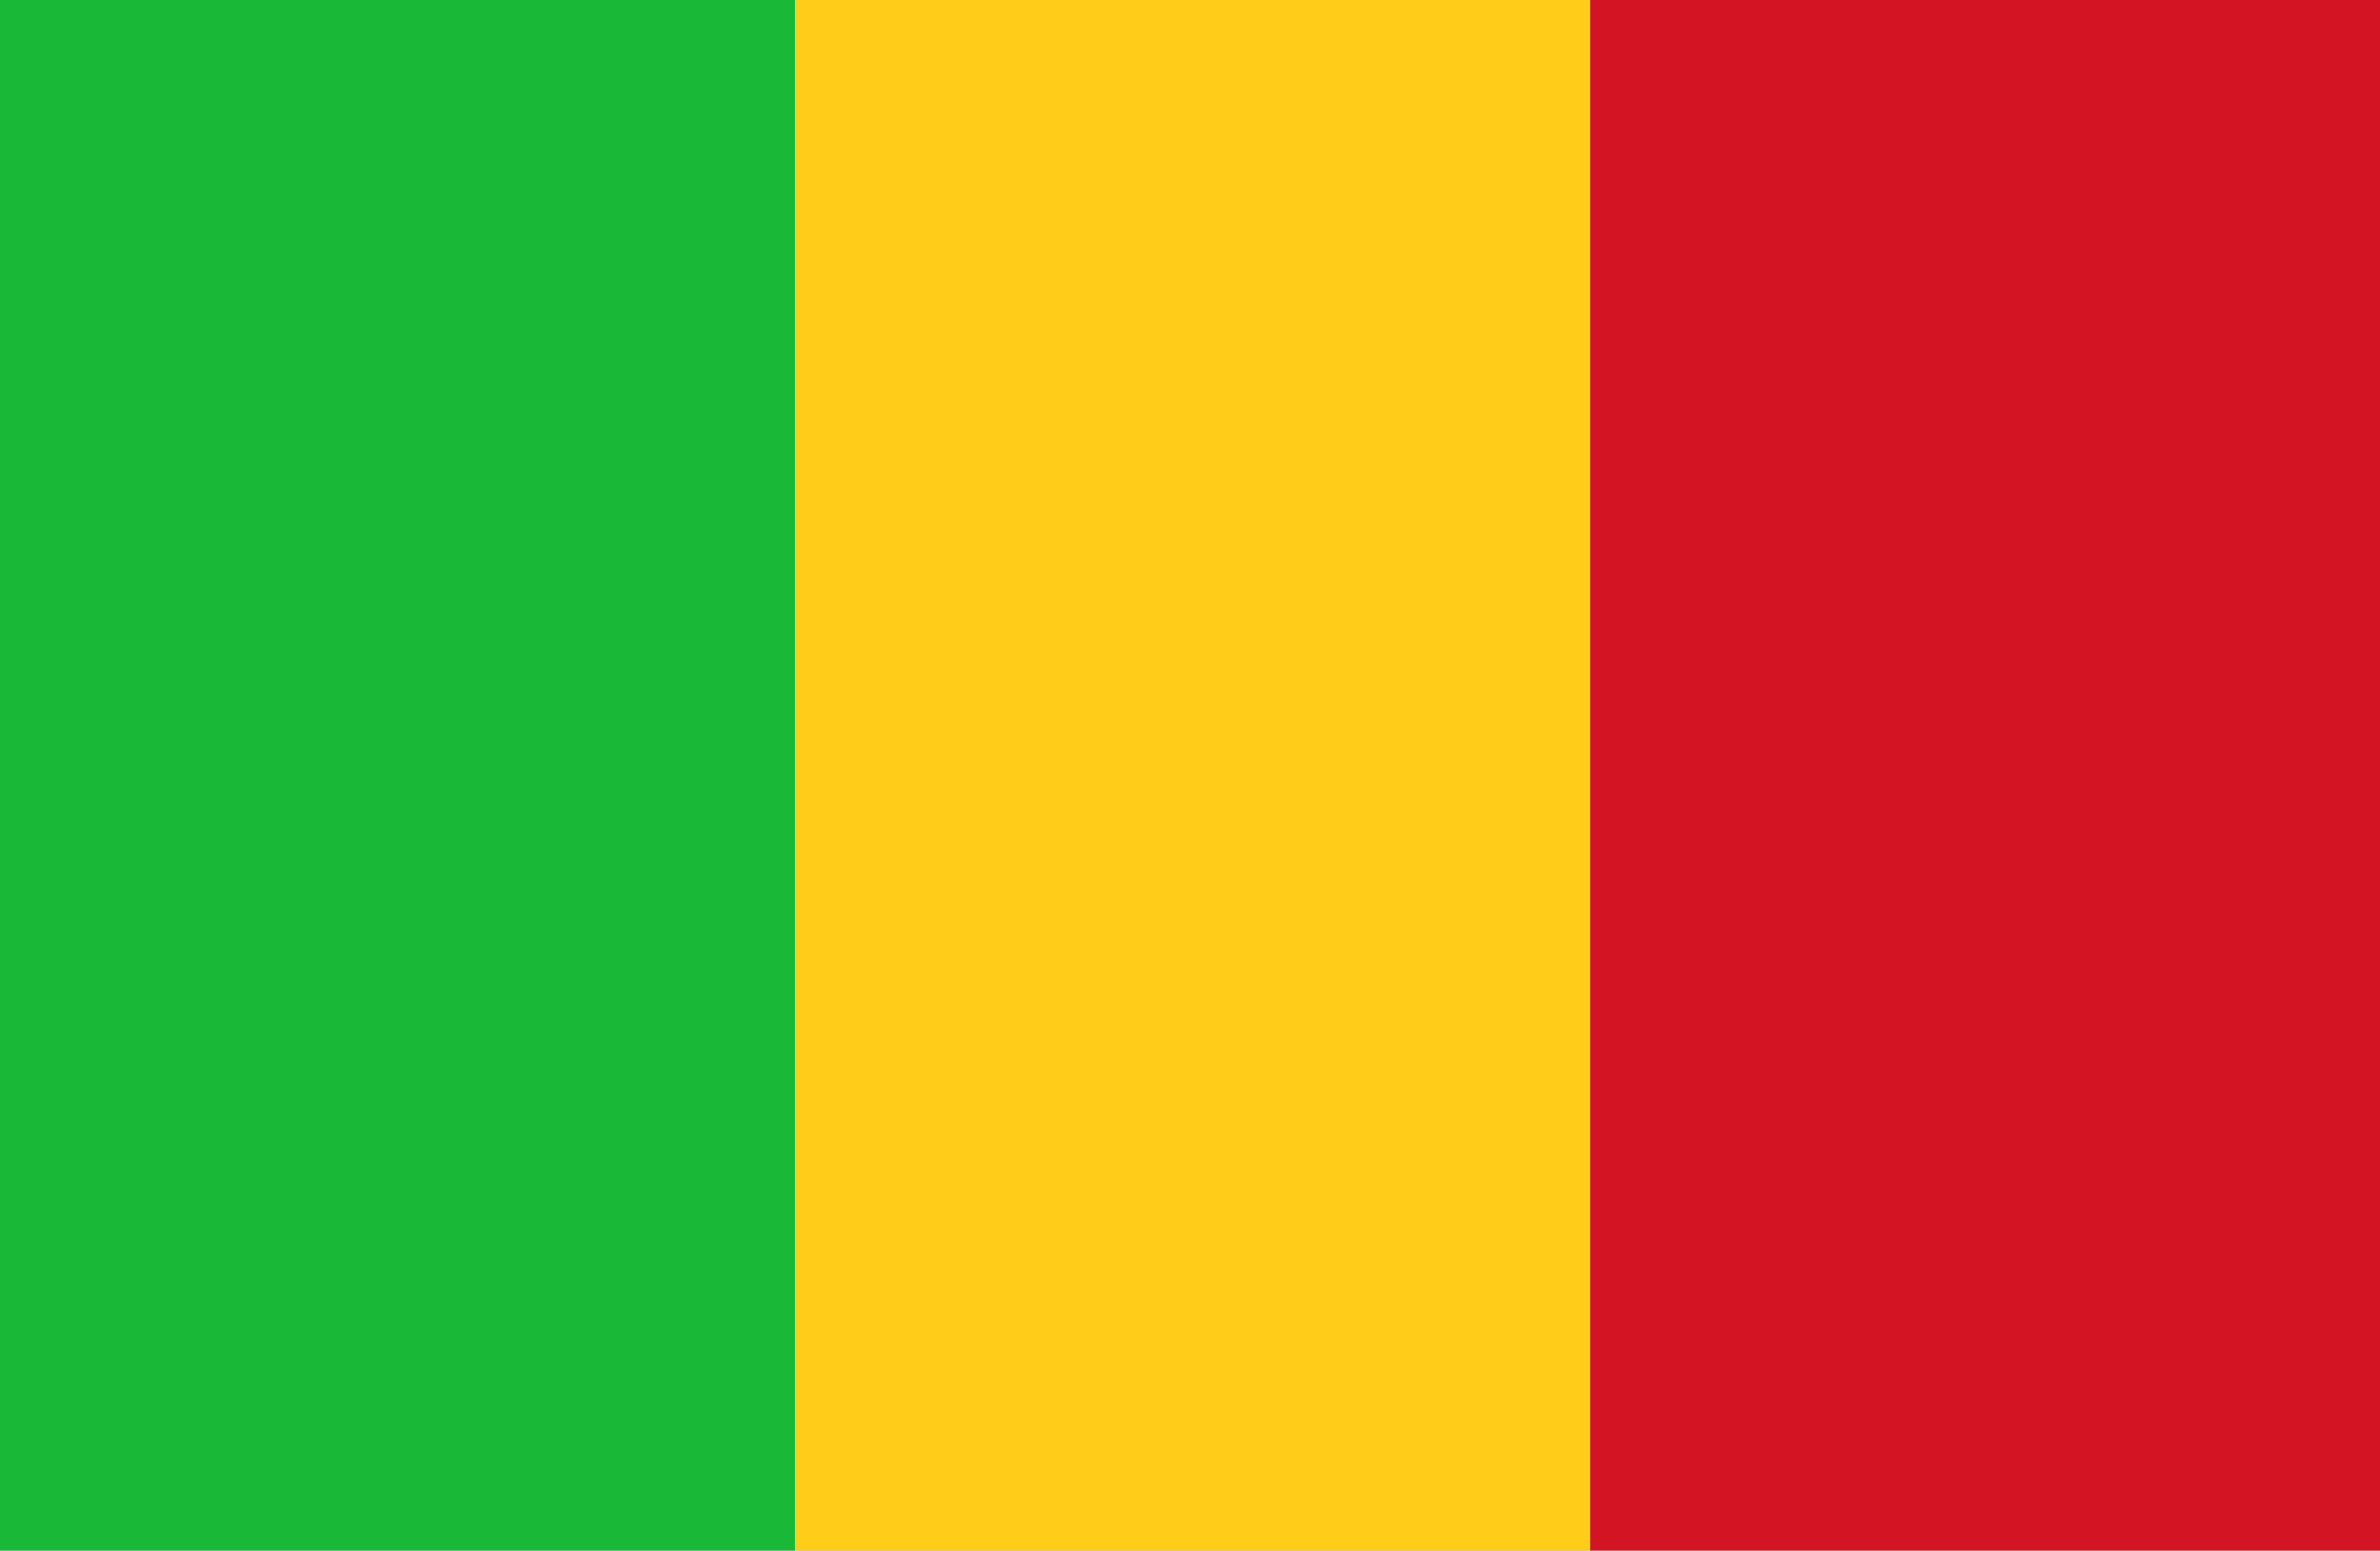 <svg xmlns="http://www.w3.org/2000/svg" xmlns:xlink="http://www.w3.org/1999/xlink" width="200" height="130.281" viewBox="0 0 200 130.281">
  <rect x="0" y="0" width="200" height="130.281" fill="#333333" stroke="none"/>
  <defs>
    <clipPath id="clip-アフリカ_Mali_マリ">
      <rect width="200" height="130.282"/>
    </clipPath>
  </defs>
  <g id="アフリカ_Mali_マリ" clip-path="url(#clip-アフリカ_Mali_マリ)">
    <rect width="200" height="130.282" fill="#fff"/>
    <g id="グループ_1685" data-name="グループ 1685" transform="translate(-110.335 -113.785)">
      <rect id="長方形_1175" data-name="長方形 1175" width="66.81" height="130.282" transform="translate(177.145 113.785)" fill="#ffcd19"/>
      <rect id="長方形_1176" data-name="長方形 1176" width="66.81" height="130.282" transform="translate(110.335 113.785)" fill="#19b937"/>
      <rect id="長方形_1177" data-name="長方形 1177" width="66.815" height="130.282" transform="translate(243.955 113.785)" fill="#d21423"/>
    </g>
  </g>
</svg>
